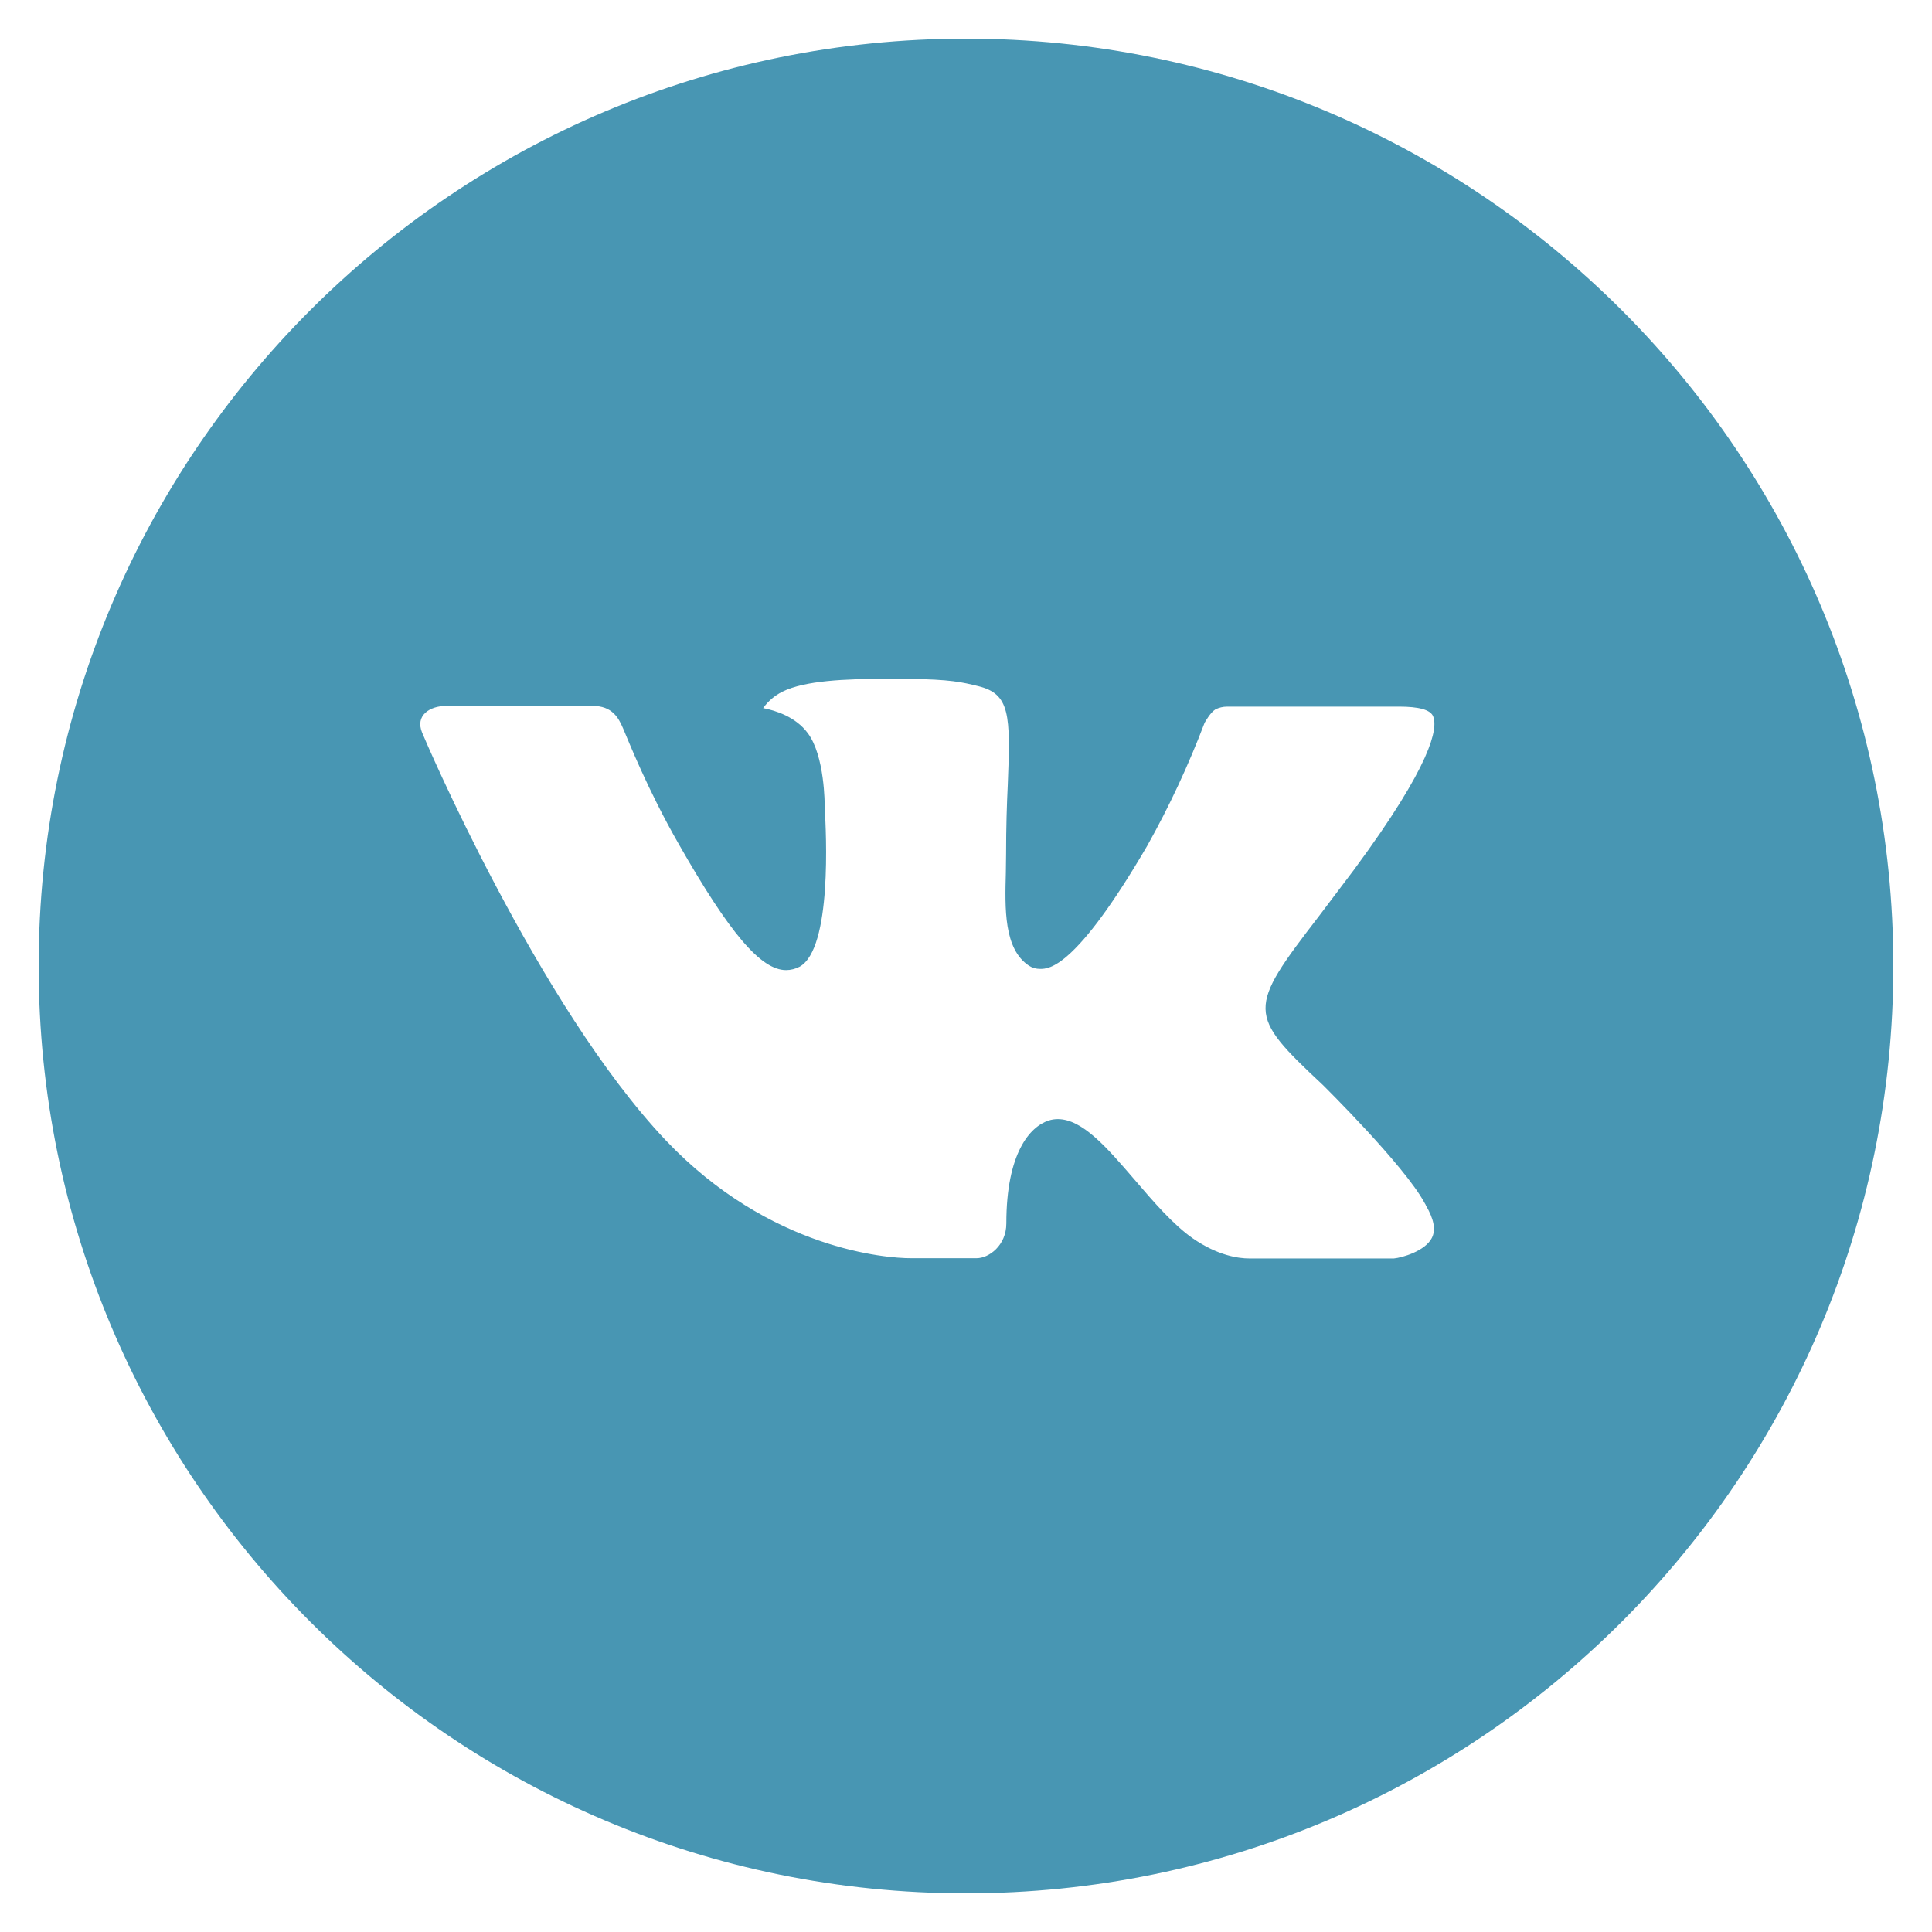 <?xml version="1.0" encoding="UTF-8"?> <svg xmlns="http://www.w3.org/2000/svg" xmlns:xlink="http://www.w3.org/1999/xlink" version="1.1" id="Слой_1" x="0px" y="0px" viewBox="0 0 800 800" style="enable-background:new 0 0 800 800;" xml:space="preserve"> <style type="text/css"> .st0{fill:#4896B3;} </style> <path class="st0" d="M400,16C187.9,16,16,187.9,16,400s171.9,384,384,384s384-171.9,384-384S612.1,16,400,16z M547.7,449.2 c0,0,34,33.5,42.3,49.1c0.2,0.3,0.4,0.6,0.4,0.8c3.4,5.7,4.2,10.2,2.5,13.5c-2.8,5.5-12.4,8.2-15.7,8.5h-60 c-4.2,0-12.9-1.1-23.4-8.4c-8.1-5.7-16.1-15-23.9-24.1c-11.6-13.5-21.7-25.2-31.9-25.2c-1.3,0-2.6,0.2-3.8,0.6 c-7.7,2.5-17.5,13.4-17.5,42.6c0,9.1-7.2,14.4-12.3,14.4H377c-9.4,0-58.1-3.3-101.3-48.8c-52.9-55.8-100.5-167.7-100.9-168.8 c-3-7.2,3.2-11.1,10-11.1h60.6c8.1,0,10.7,4.9,12.6,9.3c2.2,5.1,10.1,25.3,23.1,48c21.1,37,34,52.1,44.4,52.1c1.9,0,3.9-0.5,5.6-1.4 c13.5-7.5,11-55.7,10.4-65.7c0-1.9,0-21.6-7-31c-5-6.8-13.4-9.4-18.5-10.4c2.1-2.9,4.8-5.2,8-6.8c9.3-4.6,26-5.3,42.6-5.3h9.2 c18,0.2,22.6,1.4,29.2,3c13.2,3.2,13.5,11.7,12.3,40.8c-0.4,8.3-0.7,17.6-0.7,28.7c0,2.4-0.1,5-0.1,7.7c-0.4,14.8-0.9,31.7,9.6,38.6 c1.4,0.9,2.9,1.3,4.6,1.3c3.6,0,14.6,0,44.3-50.9c9.2-16.4,17.1-33.4,23.8-51c0.6-1,2.4-4.2,4.4-5.5c1.5-0.8,3.2-1.2,5-1.2h71.2 c7.8,0,13.1,1.2,14.1,4.2c1.8,4.8-0.3,19.3-32.8,63.3l-14.5,19.2C516.4,418,516.4,419.9,547.7,449.2L547.7,449.2z"></path> </svg> 